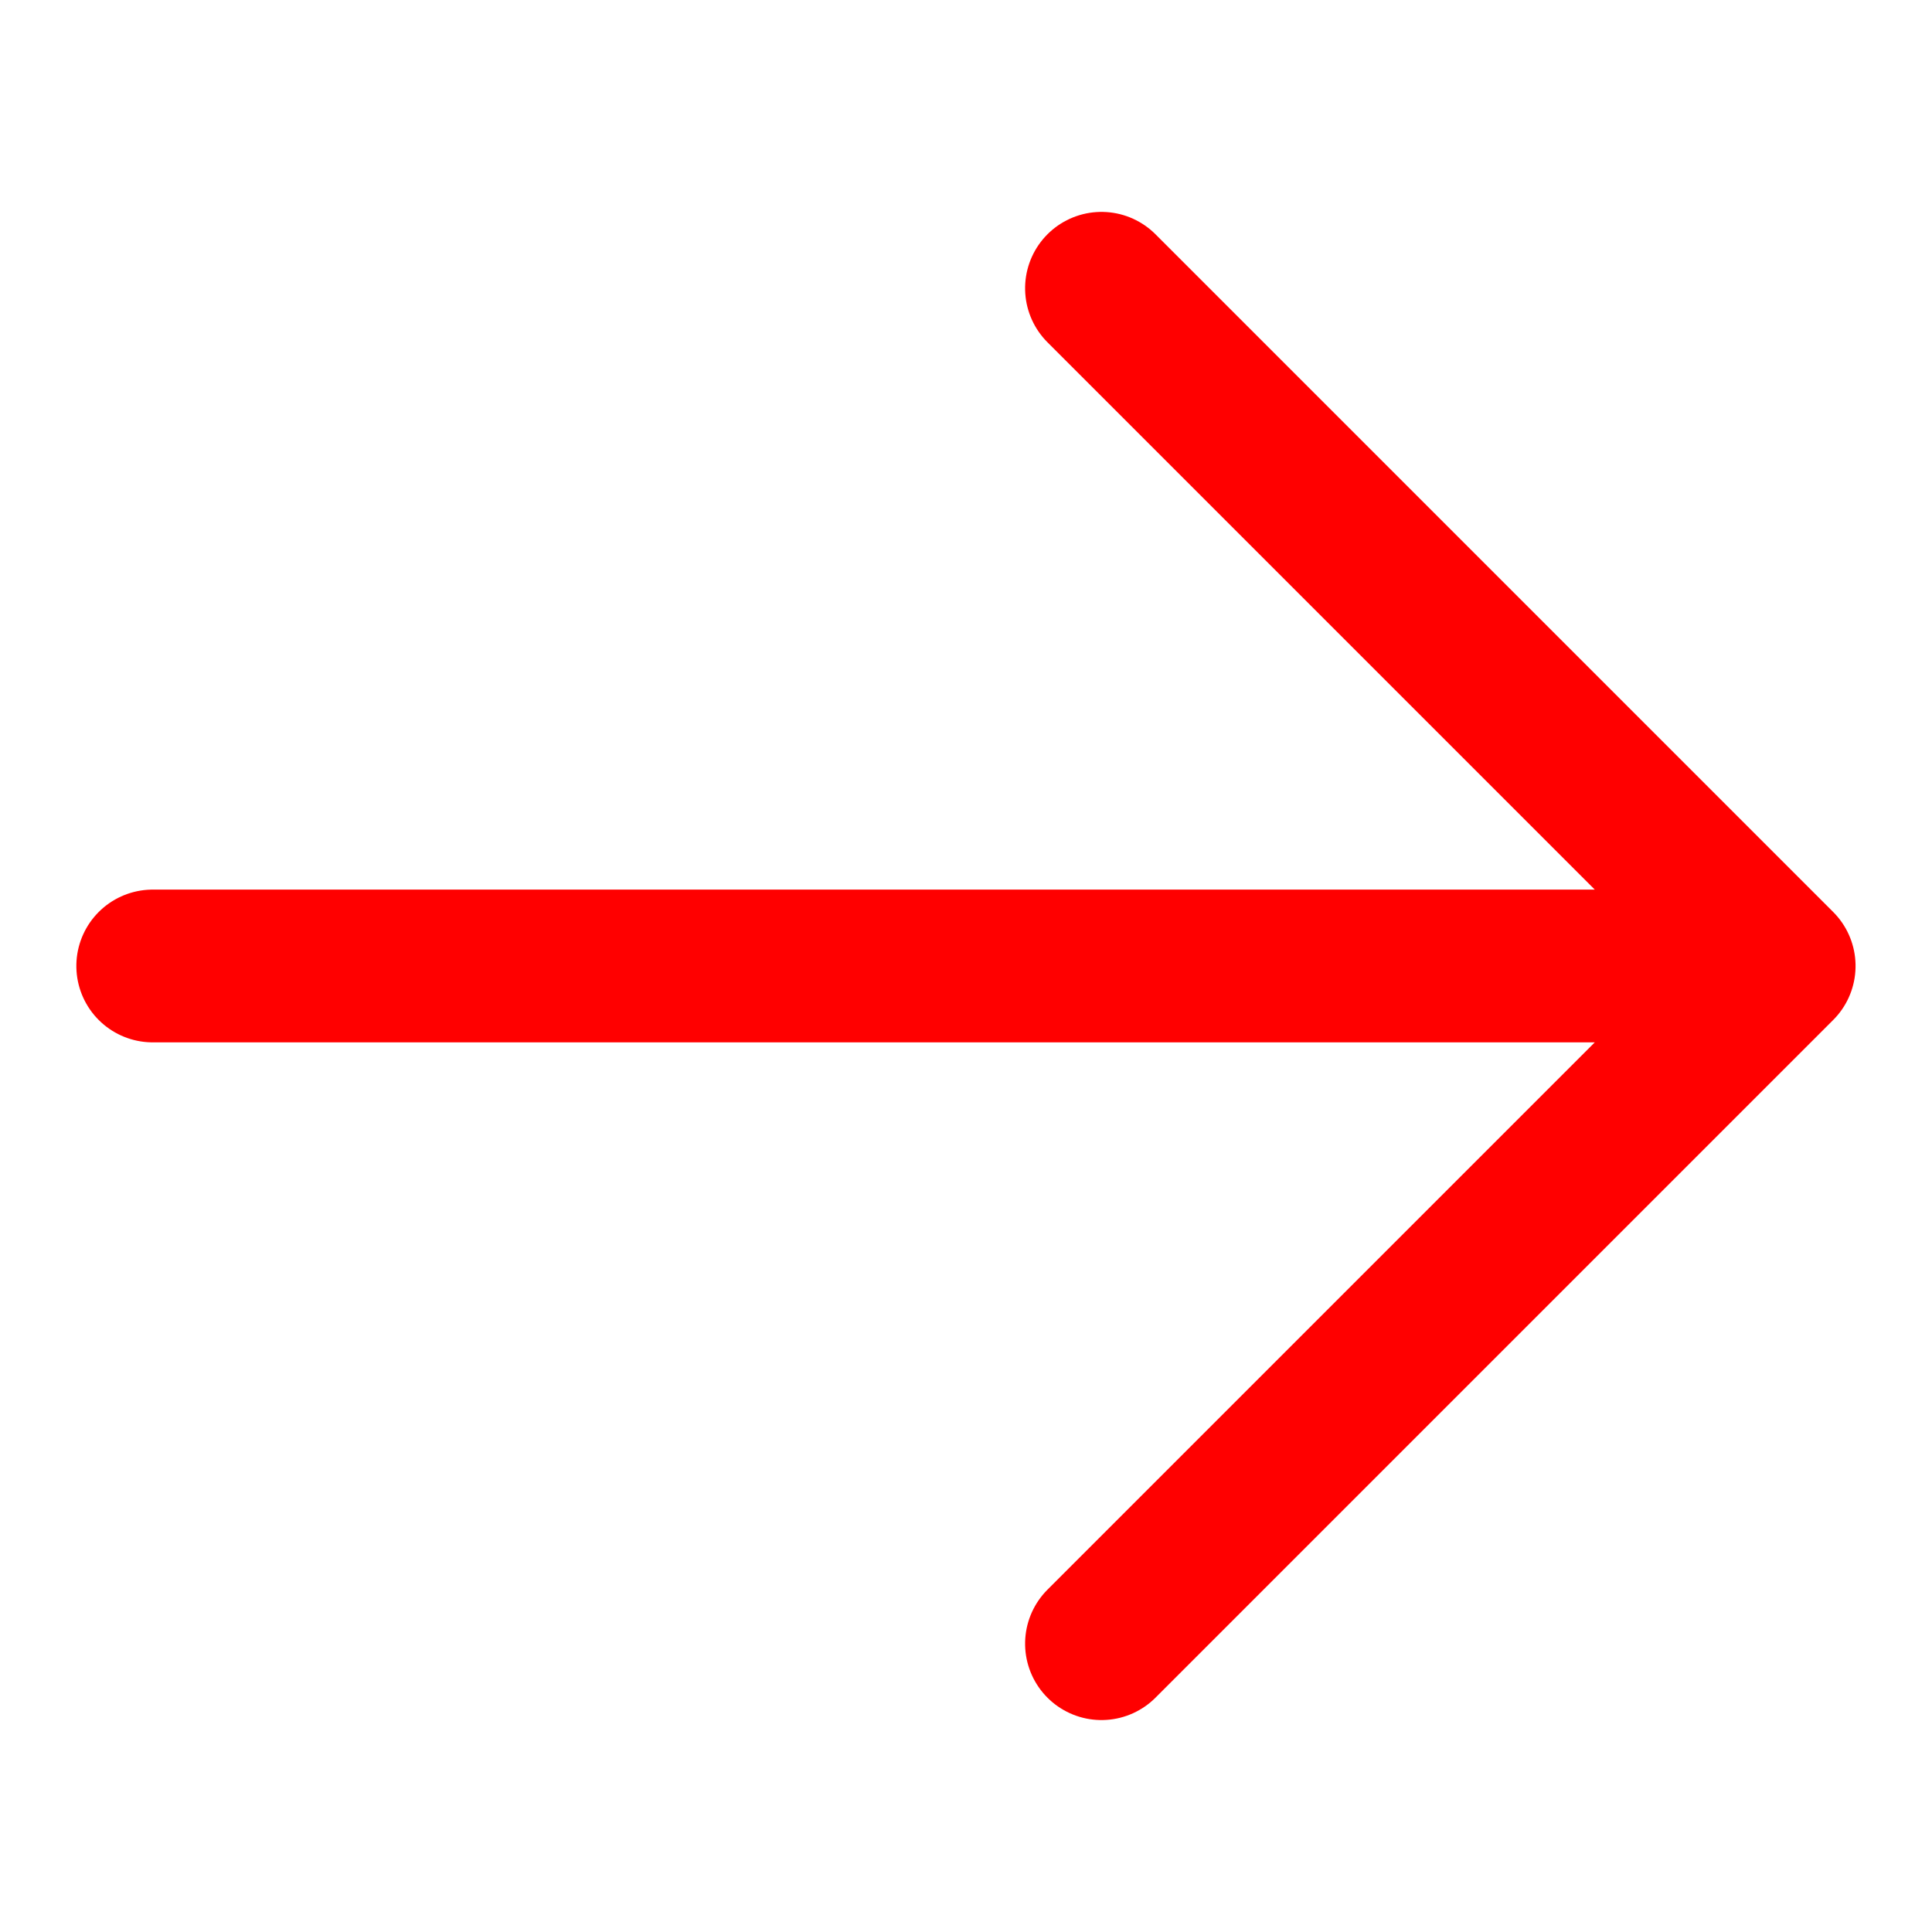 <svg xmlns="http://www.w3.org/2000/svg" width="18.971" height="18.971" viewBox="0 0 18.971 18.971">
  <path id="Icon_akar-arrow-up-right" data-name="Icon akar-arrow-up-right" d="M20.293,9,9,20.293M10.882,9h9.411v9.411" transform="translate(9.485 -11.228) rotate(45)" fill="none" stroke="red" stroke-linecap="round" stroke-linejoin="round" stroke-width="1.5"/>
</svg>
